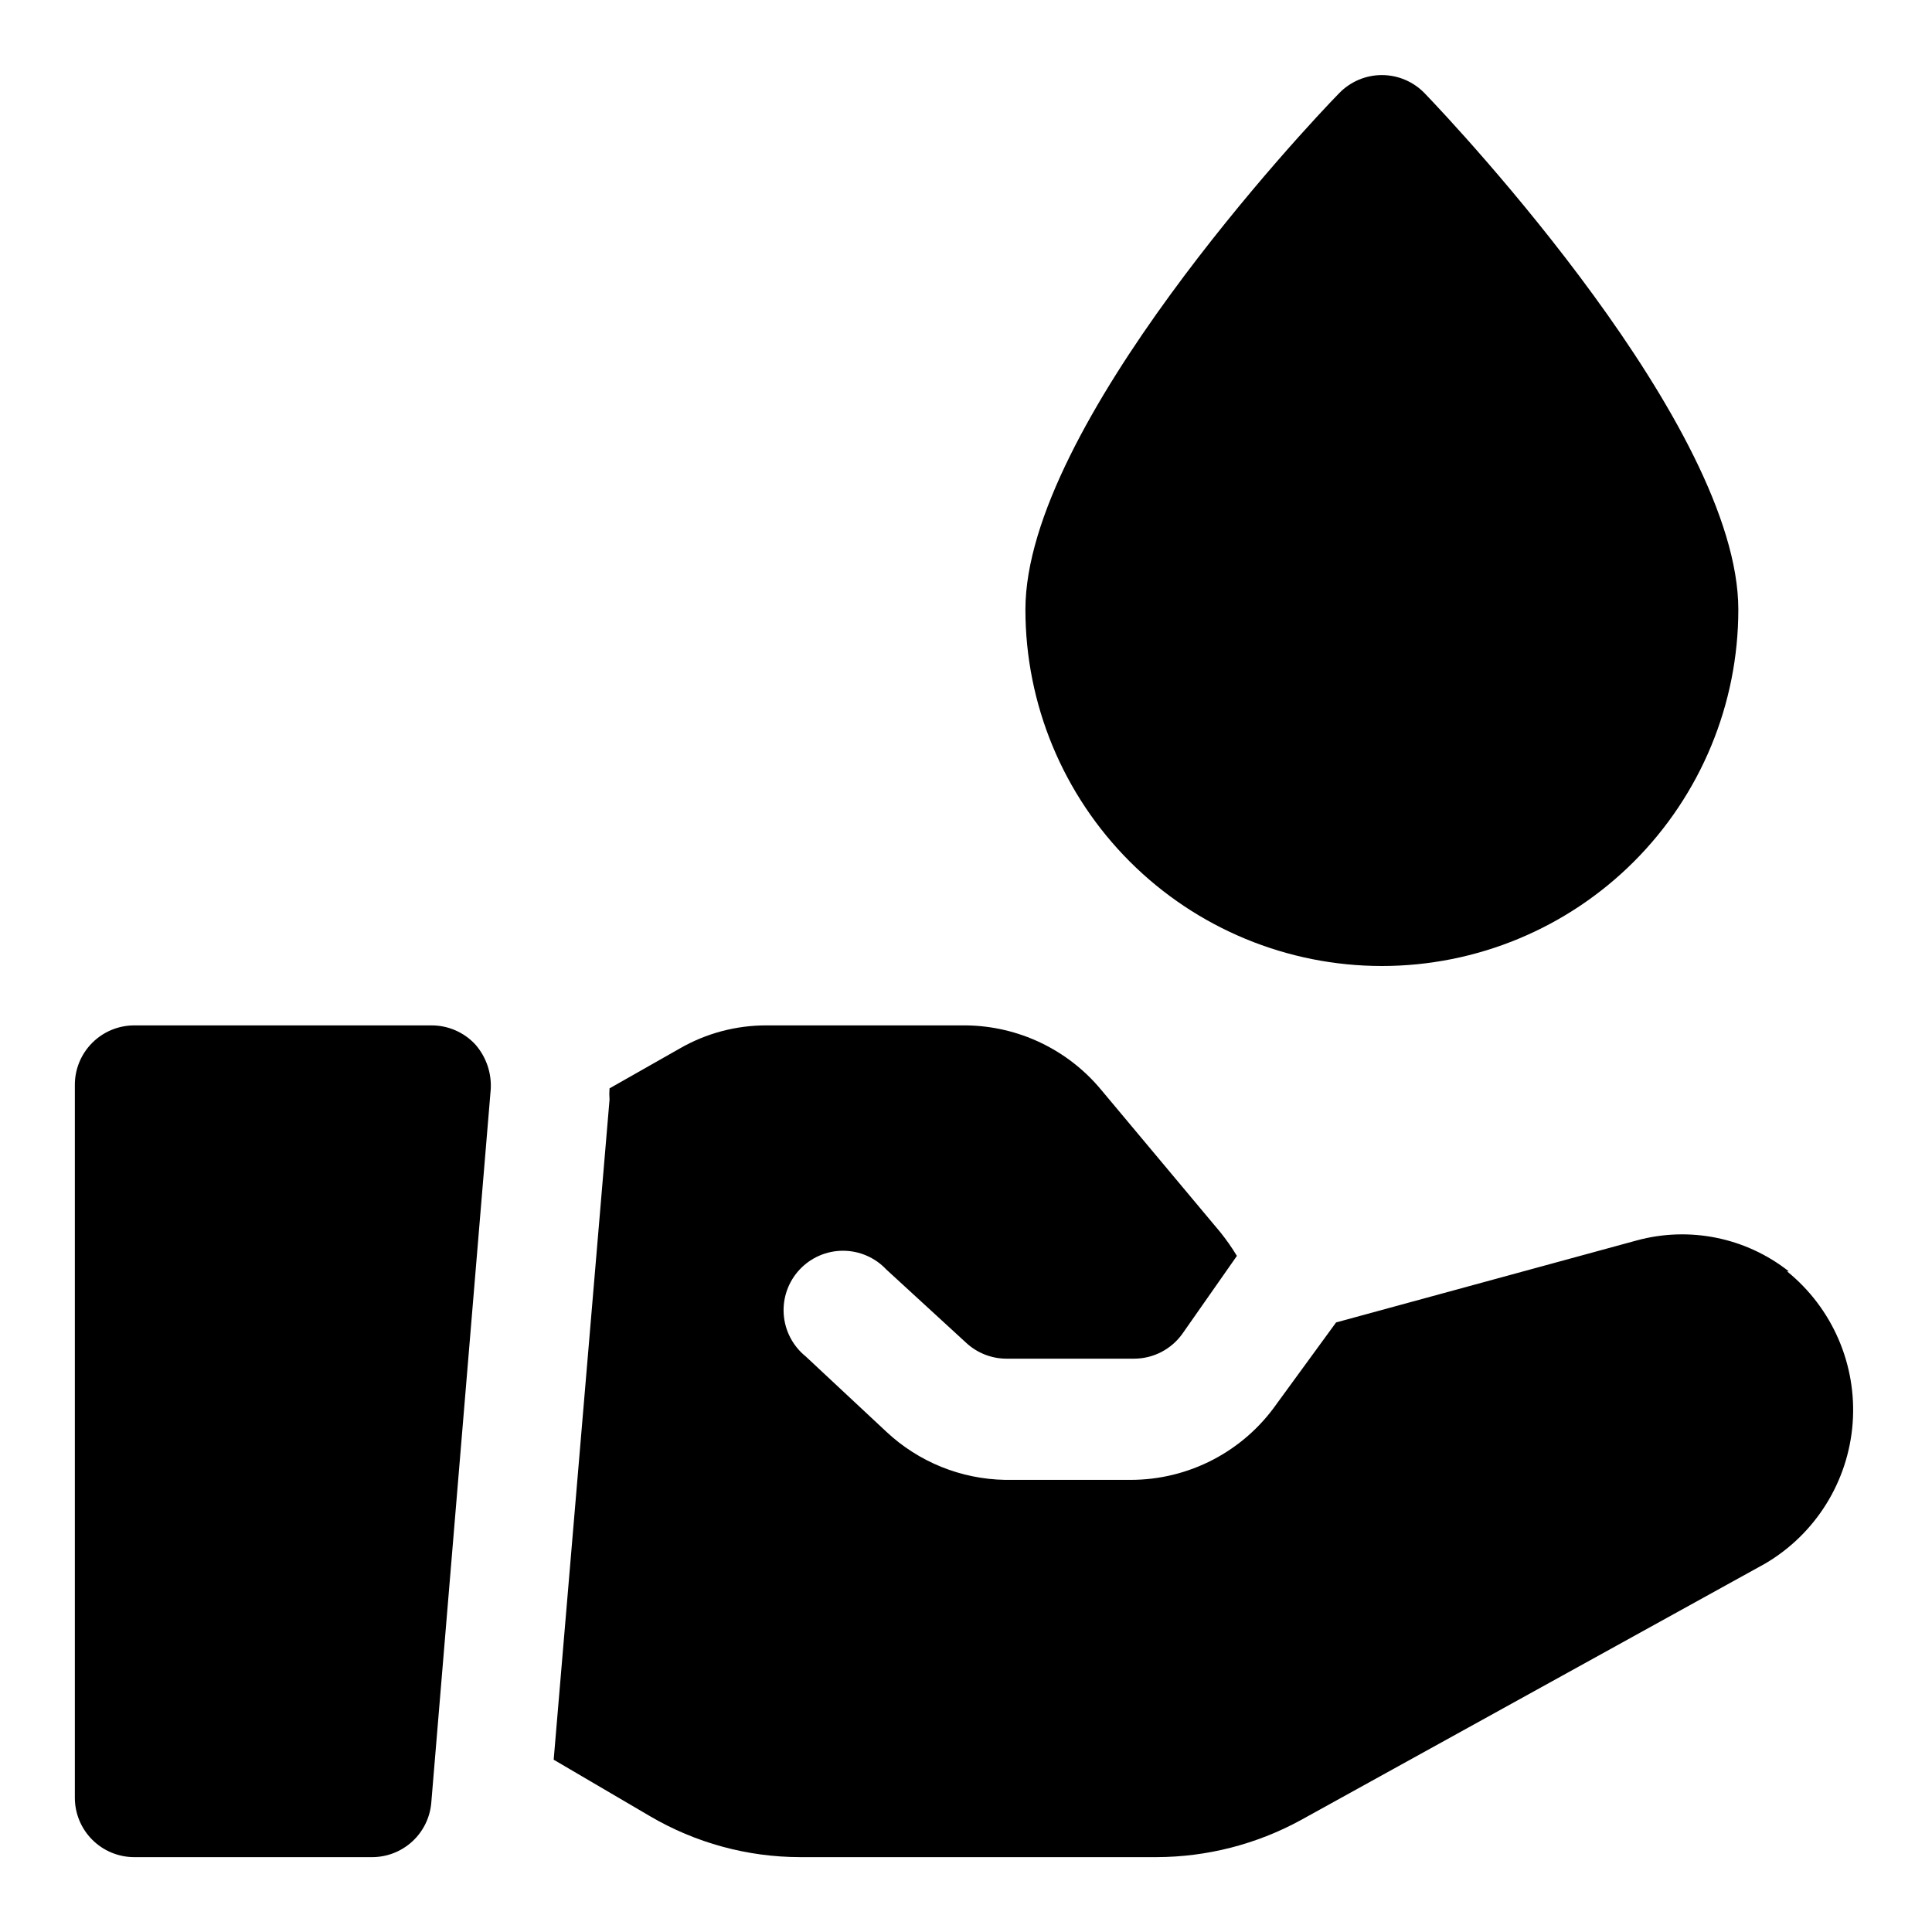 <?xml version="1.0" encoding="UTF-8"?>
<!-- Uploaded to: ICON Repo, www.svgrepo.com, Generator: ICON Repo Mixer Tools -->
<svg fill="#000000" width="800px" height="800px" version="1.1" viewBox="144 144 512 512" xmlns="http://www.w3.org/2000/svg">
 <g>
  <path d="m618.05 480.92c-11.375-8.969-26.332-12.004-40.305-8.188l-79.668 21.727-15.742 21.57c-8.844 12.641-23.305 20.164-38.73 20.152h-33.219c-11.715-0.199-22.938-4.742-31.488-12.75l-21.41-19.996h-0.004c-3.387-2.75-5.484-6.781-5.789-11.133-0.305-4.352 1.211-8.637 4.188-11.828 2.973-3.191 7.137-5.008 11.5-5.012s8.535 1.801 11.516 4.984l21.098 19.367c2.902 2.719 6.727 4.238 10.703 4.25h33.852c5.152-0.008 9.973-2.535 12.91-6.769l14.328-20.469c-1.328-2.195-2.801-4.301-4.41-6.297l-31.488-37.629c-8.855-10.727-21.988-17.004-35.895-17.16h-52.742c-8.125-0.039-16.113 2.078-23.145 6.141l-18.578 10.547c-0.078 0.996-0.078 1.996 0 2.992l-14.801 174.92 25.504 14.957c12.078 7.098 25.828 10.852 39.836 10.863h94.465-0.004c13.316-0.039 26.41-3.394 38.102-9.762l123.12-68.016h0.004c13.371-7.84 22.047-21.742 23.211-37.203 1.16-15.457-5.336-30.504-17.387-40.258z"/>
  <path d="m258.3 415.74h-78.719c-4.176 0-8.18 1.66-11.133 4.613-2.953 2.949-4.613 6.957-4.613 11.133v188.93c0 4.176 1.66 8.18 4.613 11.133s6.957 4.613 11.133 4.613h62.977c3.965 0.012 7.789-1.473 10.711-4.16 2.918-2.684 4.715-6.371 5.031-10.324l15.742-188.93h0.004c0.273-4.375-1.199-8.676-4.094-11.965-3.004-3.242-7.234-5.07-11.652-5.039z"/>
  <path d="m510.21 400c25.055 0 49.082-9.953 66.797-27.668 17.715-17.719 27.668-41.746 27.668-66.797 0-48.492-74.625-128-83.129-136.82-2.969-3.078-7.059-4.82-11.336-4.82-4.277 0-8.367 1.742-11.336 4.82-8.5 8.66-83.129 88.168-83.129 136.82 0 25.051 9.953 49.078 27.668 66.797 17.715 17.715 41.742 27.668 66.797 27.668z"/>
 </g>
</svg>